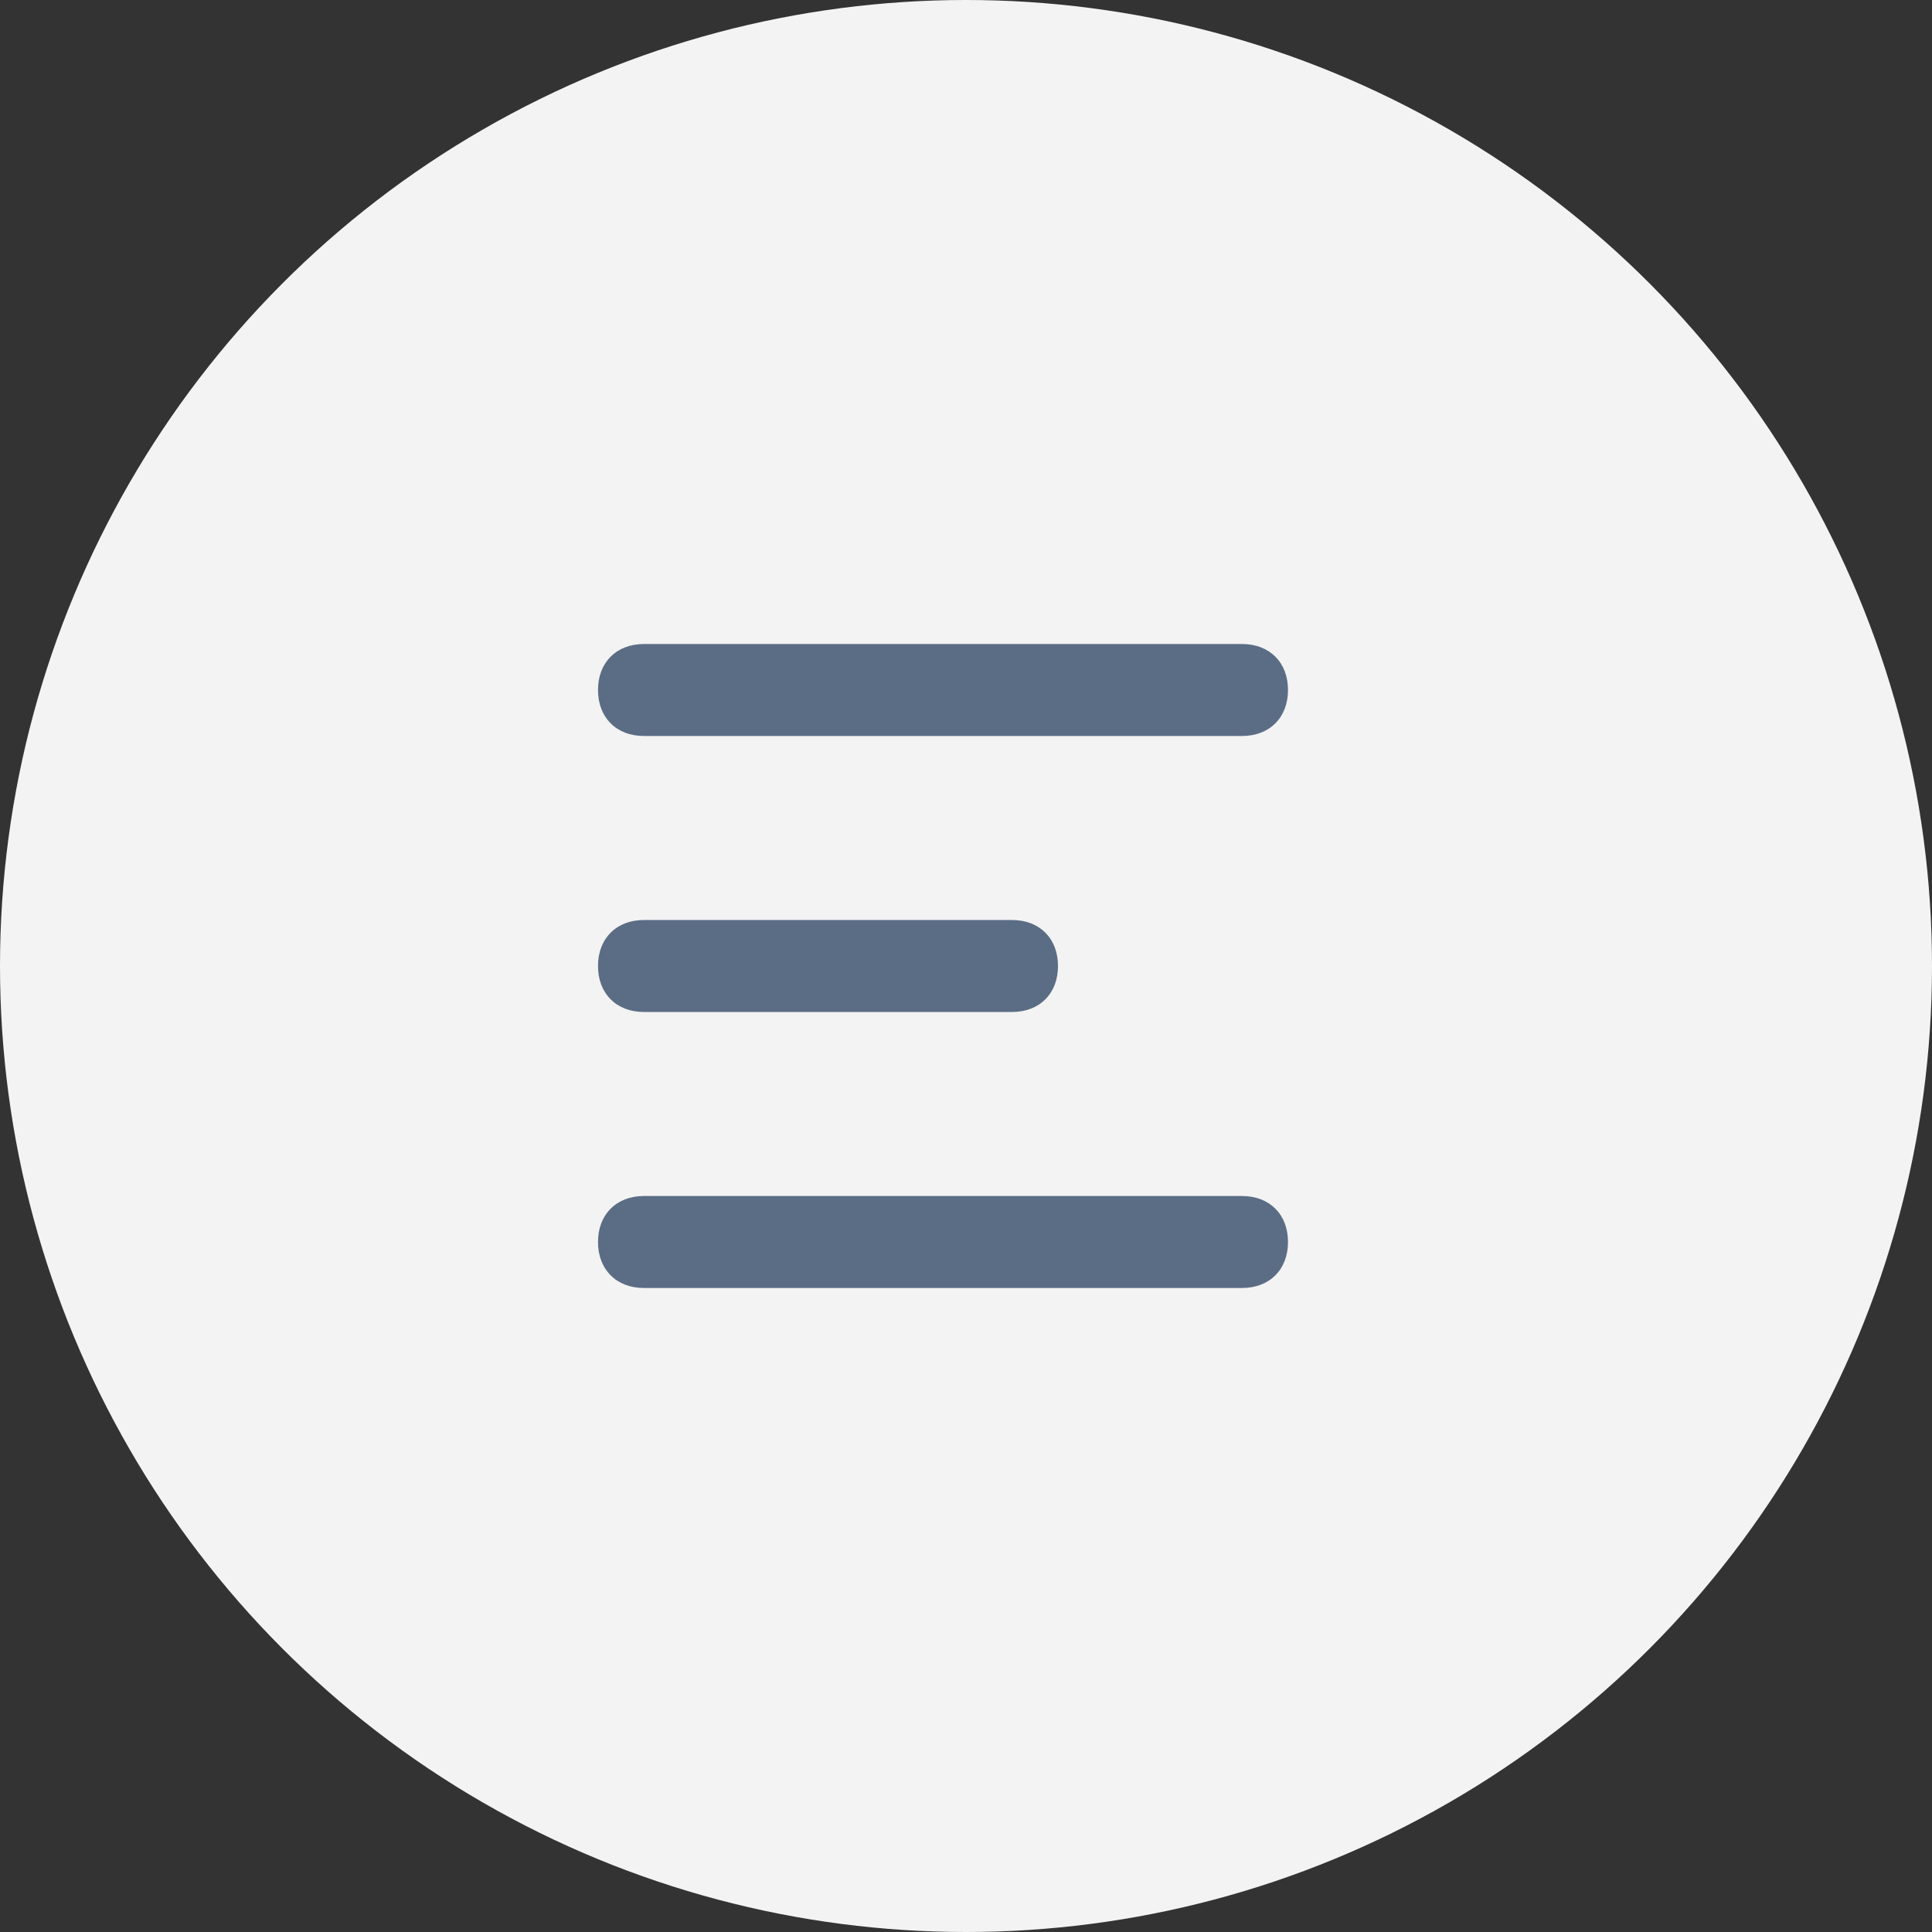 <svg xmlns="http://www.w3.org/2000/svg" xmlns:xlink="http://www.w3.org/1999/xlink" id="katman_1" x="0px" y="0px" viewBox="0 0 42 42" style="enable-background:new 0 0 42 42;" xml:space="preserve"><rect x="0" y="0" width="42" height="42" fill="#333333" stroke="none"/><style type="text/css">	.st0{fill:#F3F3F3;}	.st1{fill:#5B6D85;}</style><circle class="st0" cx="21" cy="21" r="21"></circle><path class="st1" d="M14,14h13c0.6,0,1,0.4,1,1l0,0c0,0.6-0.4,1-1,1H14c-0.6,0-1-0.4-1-1l0,0C13,14.4,13.4,14,14,14z"></path><path class="st1" d="M14,26h13c0.6,0,1,0.4,1,1l0,0c0,0.6-0.4,1-1,1H14c-0.6,0-1-0.4-1-1l0,0C13,26.4,13.4,26,14,26z"></path><path class="st1" d="M14,20h8c0.6,0,1,0.4,1,1l0,0c0,0.6-0.4,1-1,1h-8c-0.6,0-1-0.4-1-1l0,0C13,20.4,13.4,20,14,20z"></path></svg>